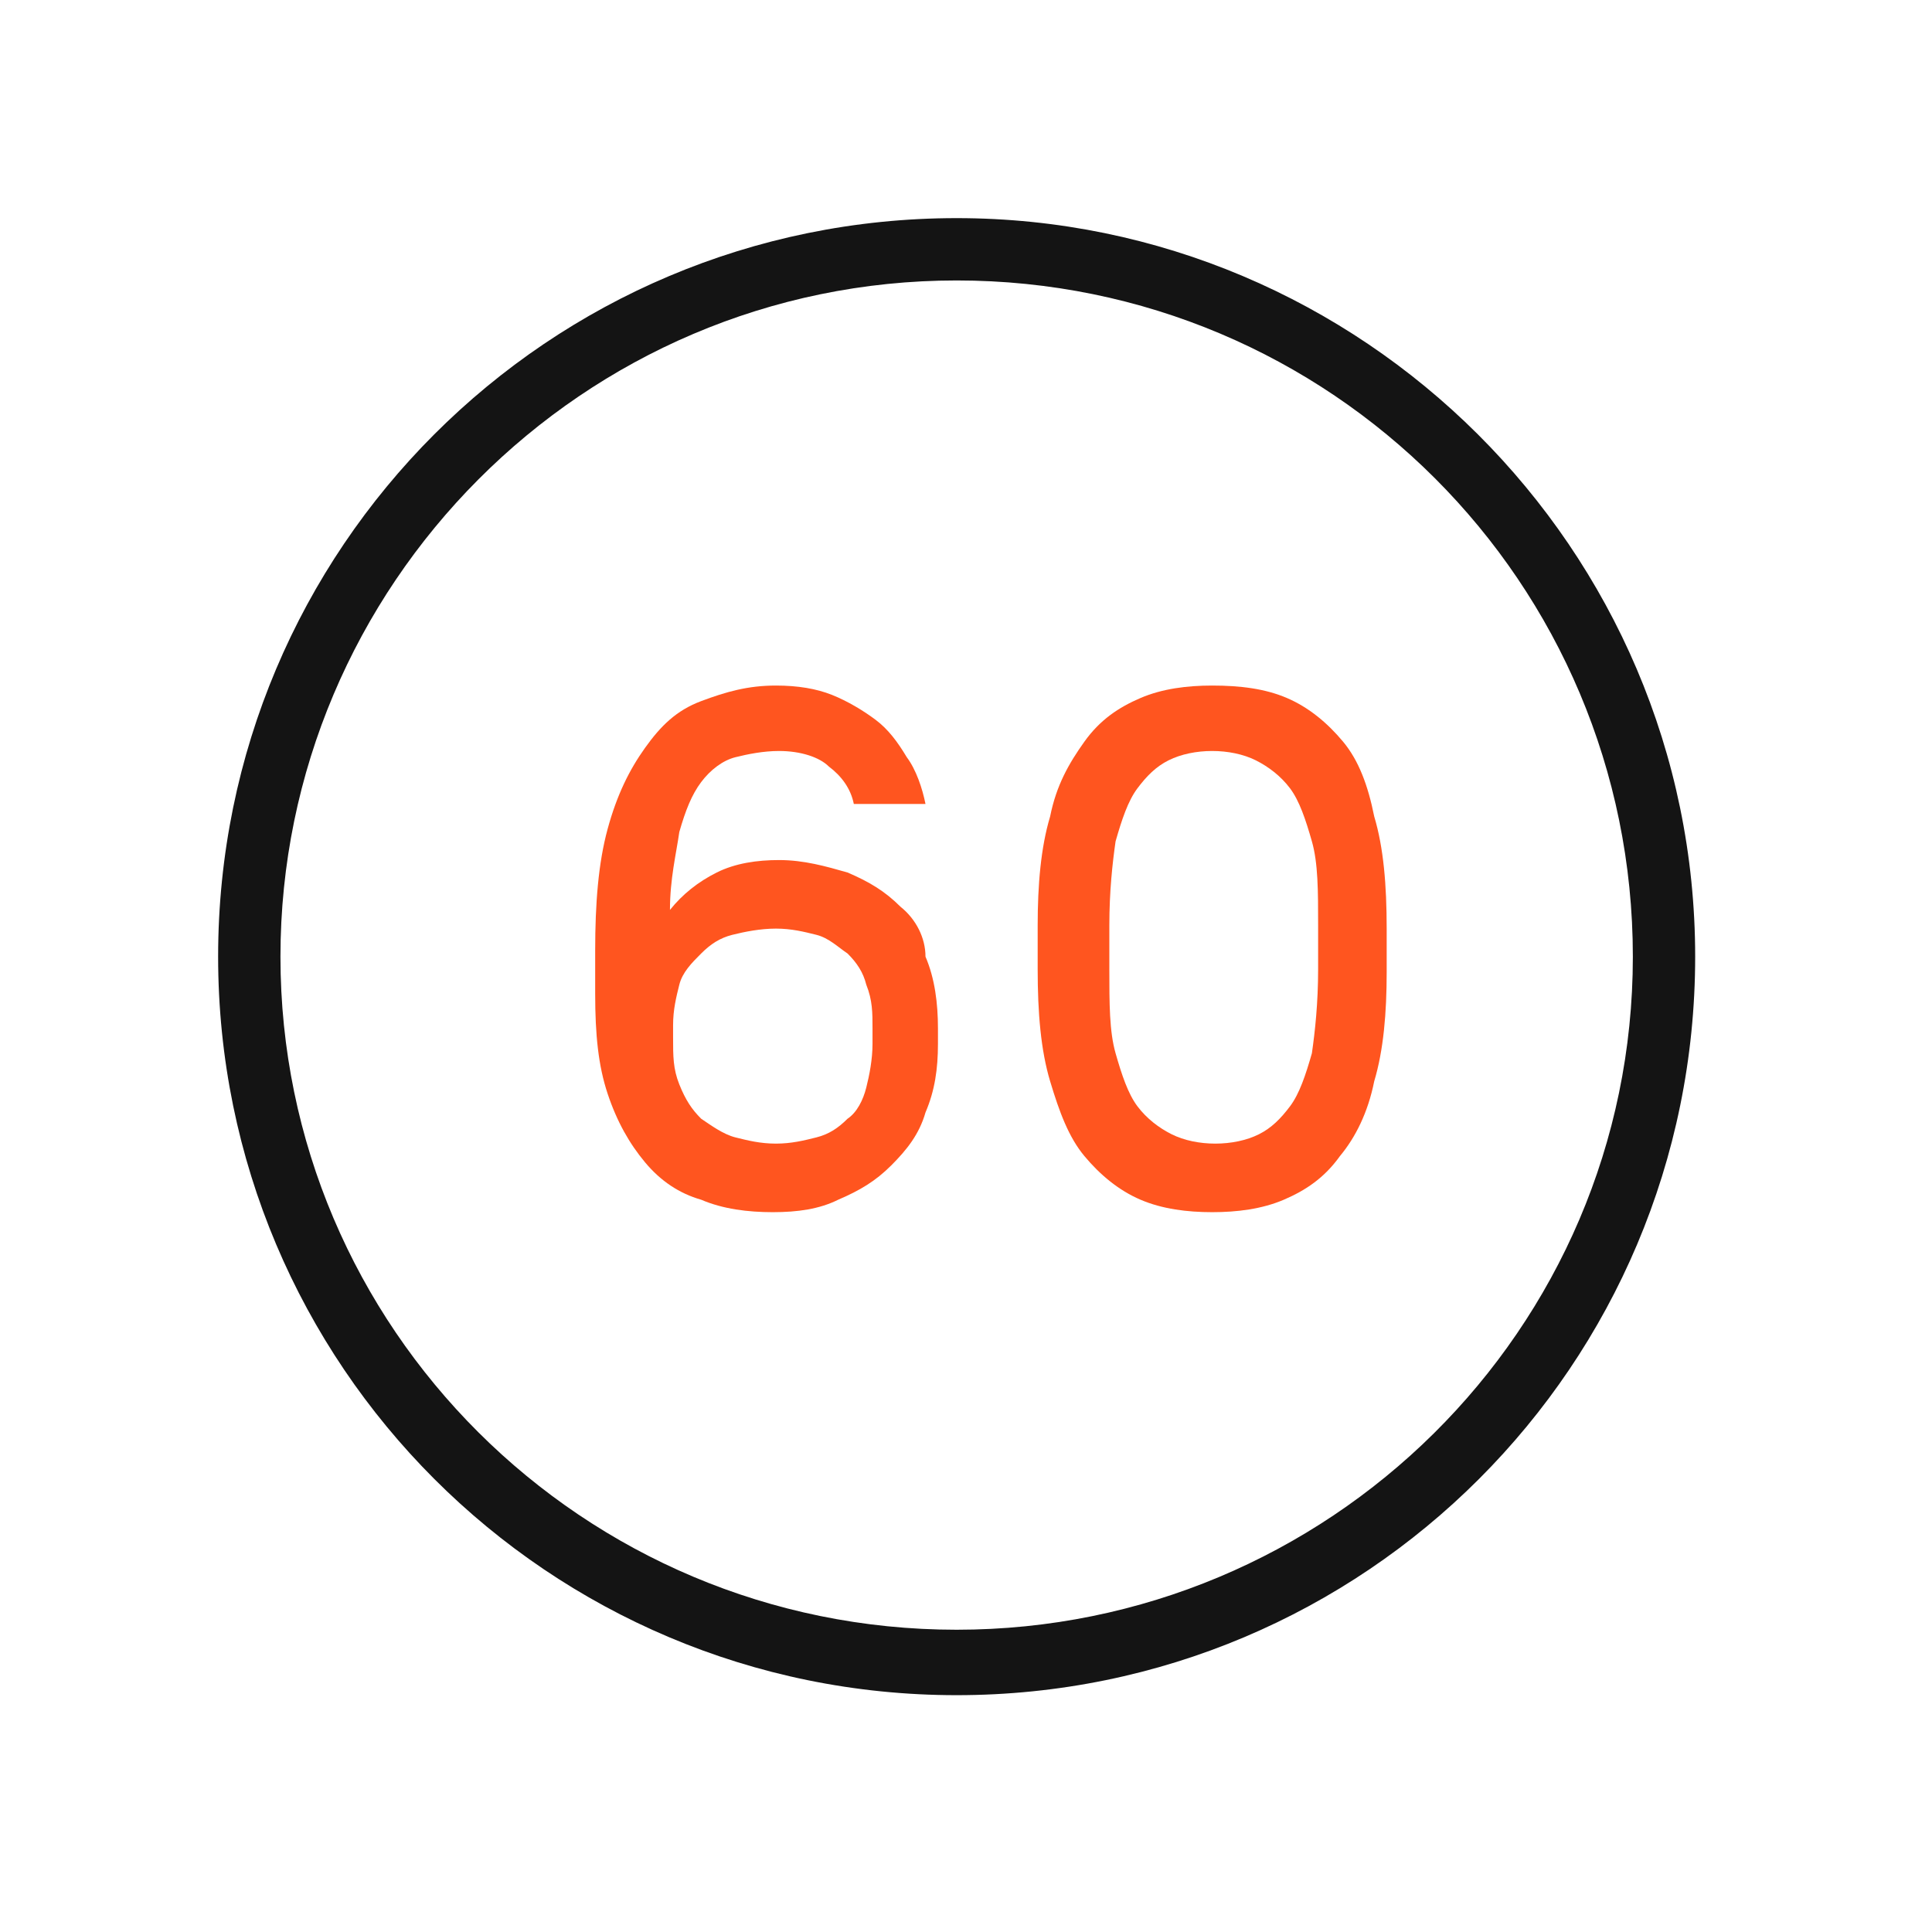 <svg width="62" height="62" viewBox="0 0 62 62" fill="none" xmlns="http://www.w3.org/2000/svg">
<path d="M30.7 7C17.6 7 7 17.6 7 30.7C7 43.8 17.6 54.4 30.7 54.4C43.8 54.4 54.4 43.8 54.4 30.7C54.4 17.6 43.7 7 30.7 7ZM30.7 52.3C18.7 52.3 9 42.6 9 30.7C9 18.8 18.7 9 30.7 9C42.7 9 52.4 18.7 52.4 30.7C52.4 42.7 42.6 52.3 30.7 52.3Z" fill="#141414"/>
<path d="M28.9 29.1C28.4 28.6 27.9 28.3 27.2 28C26.5 27.8 25.8 27.6 25 27.6C24.3 27.6 23.6 27.7 23 28C22.4 28.3 21.9 28.7 21.5 29.2C21.5 28.2 21.7 27.4 21.8 26.7C22 26 22.2 25.5 22.5 25.1C22.8 24.7 23.2 24.4 23.6 24.3C24 24.2 24.5 24.1 25 24.1C25.7 24.1 26.3 24.3 26.6 24.6C27 24.9 27.3 25.3 27.4 25.8H29.7C29.6 25.3 29.4 24.7 29.1 24.3C28.8 23.8 28.5 23.4 28.1 23.1C27.7 22.8 27.2 22.5 26.7 22.3C26.2 22.1 25.6 22 24.9 22C24 22 23.3 22.2 22.5 22.5C21.7 22.8 21.2 23.3 20.7 24C20.2 24.7 19.8 25.5 19.5 26.6C19.2 27.7 19.1 29 19.1 30.5V31.9C19.1 33.2 19.2 34.2 19.5 35.1C19.8 36 20.2 36.7 20.7 37.3C21.2 37.9 21.8 38.3 22.5 38.5C23.2 38.8 24 38.9 24.8 38.9C25.6 38.9 26.3 38.8 26.9 38.5C27.6 38.2 28.1 37.9 28.6 37.4C29.1 36.9 29.5 36.4 29.7 35.7C30 35 30.1 34.3 30.1 33.5V33C30.1 32.2 30 31.4 29.7 30.7C29.7 30.1 29.4 29.5 28.9 29.1ZM28 33.5C28 34 27.9 34.5 27.8 34.9C27.7 35.3 27.5 35.7 27.2 35.9C26.9 36.2 26.6 36.4 26.2 36.5C25.8 36.6 25.4 36.7 24.9 36.7C24.4 36.7 24 36.6 23.6 36.5C23.2 36.4 22.8 36.1 22.5 35.9C22.2 35.6 22 35.3 21.8 34.8C21.6 34.3 21.6 33.9 21.6 33.3V32.9C21.6 32.4 21.7 32 21.8 31.6C21.9 31.2 22.2 30.9 22.5 30.6C22.8 30.3 23.1 30.1 23.5 30C23.9 29.9 24.4 29.8 24.9 29.8C25.4 29.8 25.8 29.9 26.2 30C26.6 30.1 26.9 30.4 27.2 30.6C27.5 30.9 27.7 31.2 27.8 31.6C28 32.1 28 32.5 28 33V33.5Z" fill="#FF551F"/>
<path d="M43.1 23.8C42.6 23.2 42 22.7 41.3 22.4C40.6 22.1 39.8 22 38.9 22C38.1 22 37.3 22.1 36.6 22.4C35.9 22.7 35.3 23.1 34.8 23.8C34.3 24.5 33.9 25.2 33.7 26.2C33.4 27.2 33.3 28.4 33.3 29.7V31.1C33.3 32.5 33.4 33.7 33.7 34.7C34 35.7 34.3 36.5 34.8 37.1C35.3 37.7 35.9 38.2 36.6 38.5C37.3 38.8 38.1 38.9 38.9 38.9C39.7 38.9 40.5 38.8 41.2 38.5C41.9 38.2 42.5 37.8 43 37.1C43.5 36.5 43.9 35.7 44.1 34.7C44.4 33.7 44.5 32.5 44.5 31.2V29.8C44.5 28.4 44.4 27.2 44.1 26.2C43.9 25.2 43.6 24.4 43.1 23.8ZM42.3 31.1C42.3 32.2 42.2 33.1 42.1 33.8C41.9 34.5 41.7 35.1 41.4 35.5C41.1 35.9 40.8 36.2 40.4 36.4C40 36.6 39.5 36.7 39 36.7C38.5 36.7 38 36.6 37.6 36.4C37.2 36.2 36.8 35.9 36.5 35.5C36.2 35.1 36 34.5 35.8 33.8C35.6 33.1 35.6 32.2 35.6 31.1V29.7C35.6 28.6 35.7 27.7 35.8 27C36 26.3 36.2 25.7 36.5 25.3C36.8 24.9 37.1 24.6 37.5 24.4C37.9 24.2 38.4 24.1 38.9 24.1C39.4 24.1 39.9 24.2 40.3 24.4C40.7 24.6 41.1 24.9 41.4 25.3C41.7 25.7 41.9 26.3 42.1 27C42.3 27.7 42.3 28.6 42.3 29.7V31.1Z" fill="#FF551F"/>
</svg>
